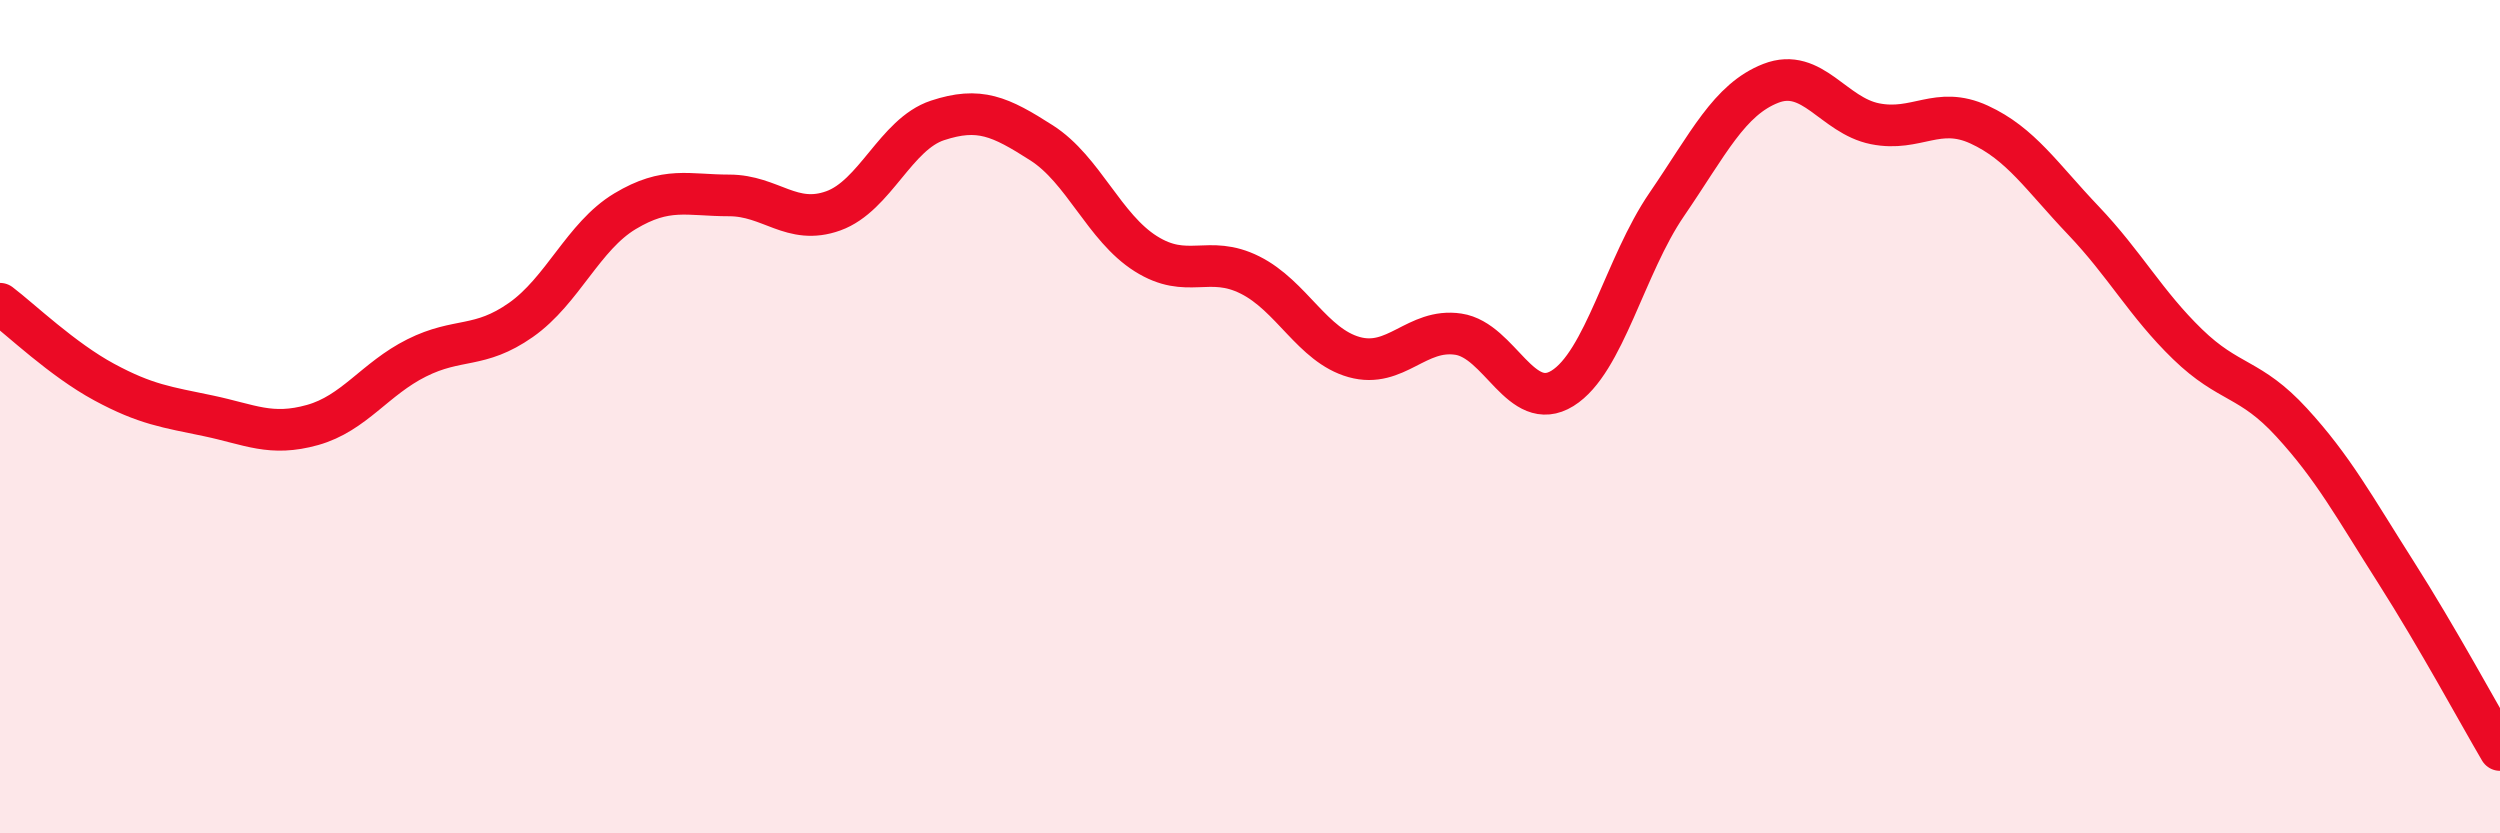 
    <svg width="60" height="20" viewBox="0 0 60 20" xmlns="http://www.w3.org/2000/svg">
      <path
        d="M 0,7.29 C 0.5,7.67 1.5,8.63 2.5,9.17 C 3.5,9.71 4,9.77 5,9.98 C 6,10.19 6.5,10.48 7.5,10.2 C 8.5,9.92 9,9.09 10,8.59 C 11,8.09 11.5,8.38 12.5,7.68 C 13.5,6.98 14,5.67 15,5.07 C 16,4.47 16.5,4.69 17.5,4.69 C 18.5,4.69 19,5.42 20,5.06 C 21,4.7 21.5,3.22 22.5,2.89 C 23.5,2.56 24,2.79 25,3.43 C 26,4.07 26.5,5.46 27.5,6.09 C 28.5,6.72 29,6.1 30,6.6 C 31,7.1 31.5,8.29 32.5,8.57 C 33.5,8.85 34,7.87 35,8.02 C 36,8.17 36.5,9.94 37.5,9.32 C 38.5,8.7 39,6.37 40,4.91 C 41,3.45 41.5,2.39 42.5,2 C 43.5,1.61 44,2.77 45,2.97 C 46,3.17 46.5,2.53 47.5,2.99 C 48.5,3.45 49,4.24 50,5.29 C 51,6.34 51.5,7.29 52.5,8.26 C 53.5,9.23 54,9.05 55,10.14 C 56,11.23 56.5,12.16 57.5,13.73 C 58.5,15.3 59.5,17.15 60,18L60 20L0 20Z"
        fill="#EB0A25"
        opacity="0.1"
        stroke-linecap="round"
        stroke-linejoin="round"
      />
      <path
        d="M 0,7.29 C 0.5,7.67 1.5,8.63 2.5,9.17 C 3.5,9.71 4,9.77 5,9.98 C 6,10.19 6.5,10.48 7.5,10.2 C 8.5,9.92 9,9.09 10,8.59 C 11,8.09 11.5,8.38 12.5,7.68 C 13.5,6.98 14,5.67 15,5.07 C 16,4.47 16.5,4.69 17.5,4.69 C 18.5,4.69 19,5.42 20,5.06 C 21,4.7 21.5,3.22 22.5,2.89 C 23.5,2.56 24,2.79 25,3.43 C 26,4.07 26.5,5.46 27.5,6.09 C 28.5,6.72 29,6.1 30,6.6 C 31,7.1 31.5,8.29 32.5,8.57 C 33.5,8.85 34,7.87 35,8.02 C 36,8.17 36.5,9.94 37.5,9.32 C 38.5,8.7 39,6.37 40,4.91 C 41,3.45 41.5,2.39 42.5,2 C 43.5,1.61 44,2.77 45,2.97 C 46,3.17 46.5,2.53 47.5,2.99 C 48.5,3.45 49,4.24 50,5.29 C 51,6.34 51.5,7.29 52.5,8.26 C 53.5,9.23 54,9.05 55,10.14 C 56,11.23 56.5,12.16 57.5,13.73 C 58.5,15.3 59.5,17.15 60,18"
        stroke="#EB0A25"
        stroke-width="1"
        fill="none"
        stroke-linecap="round"
        stroke-linejoin="round"
      />
    </svg>
  